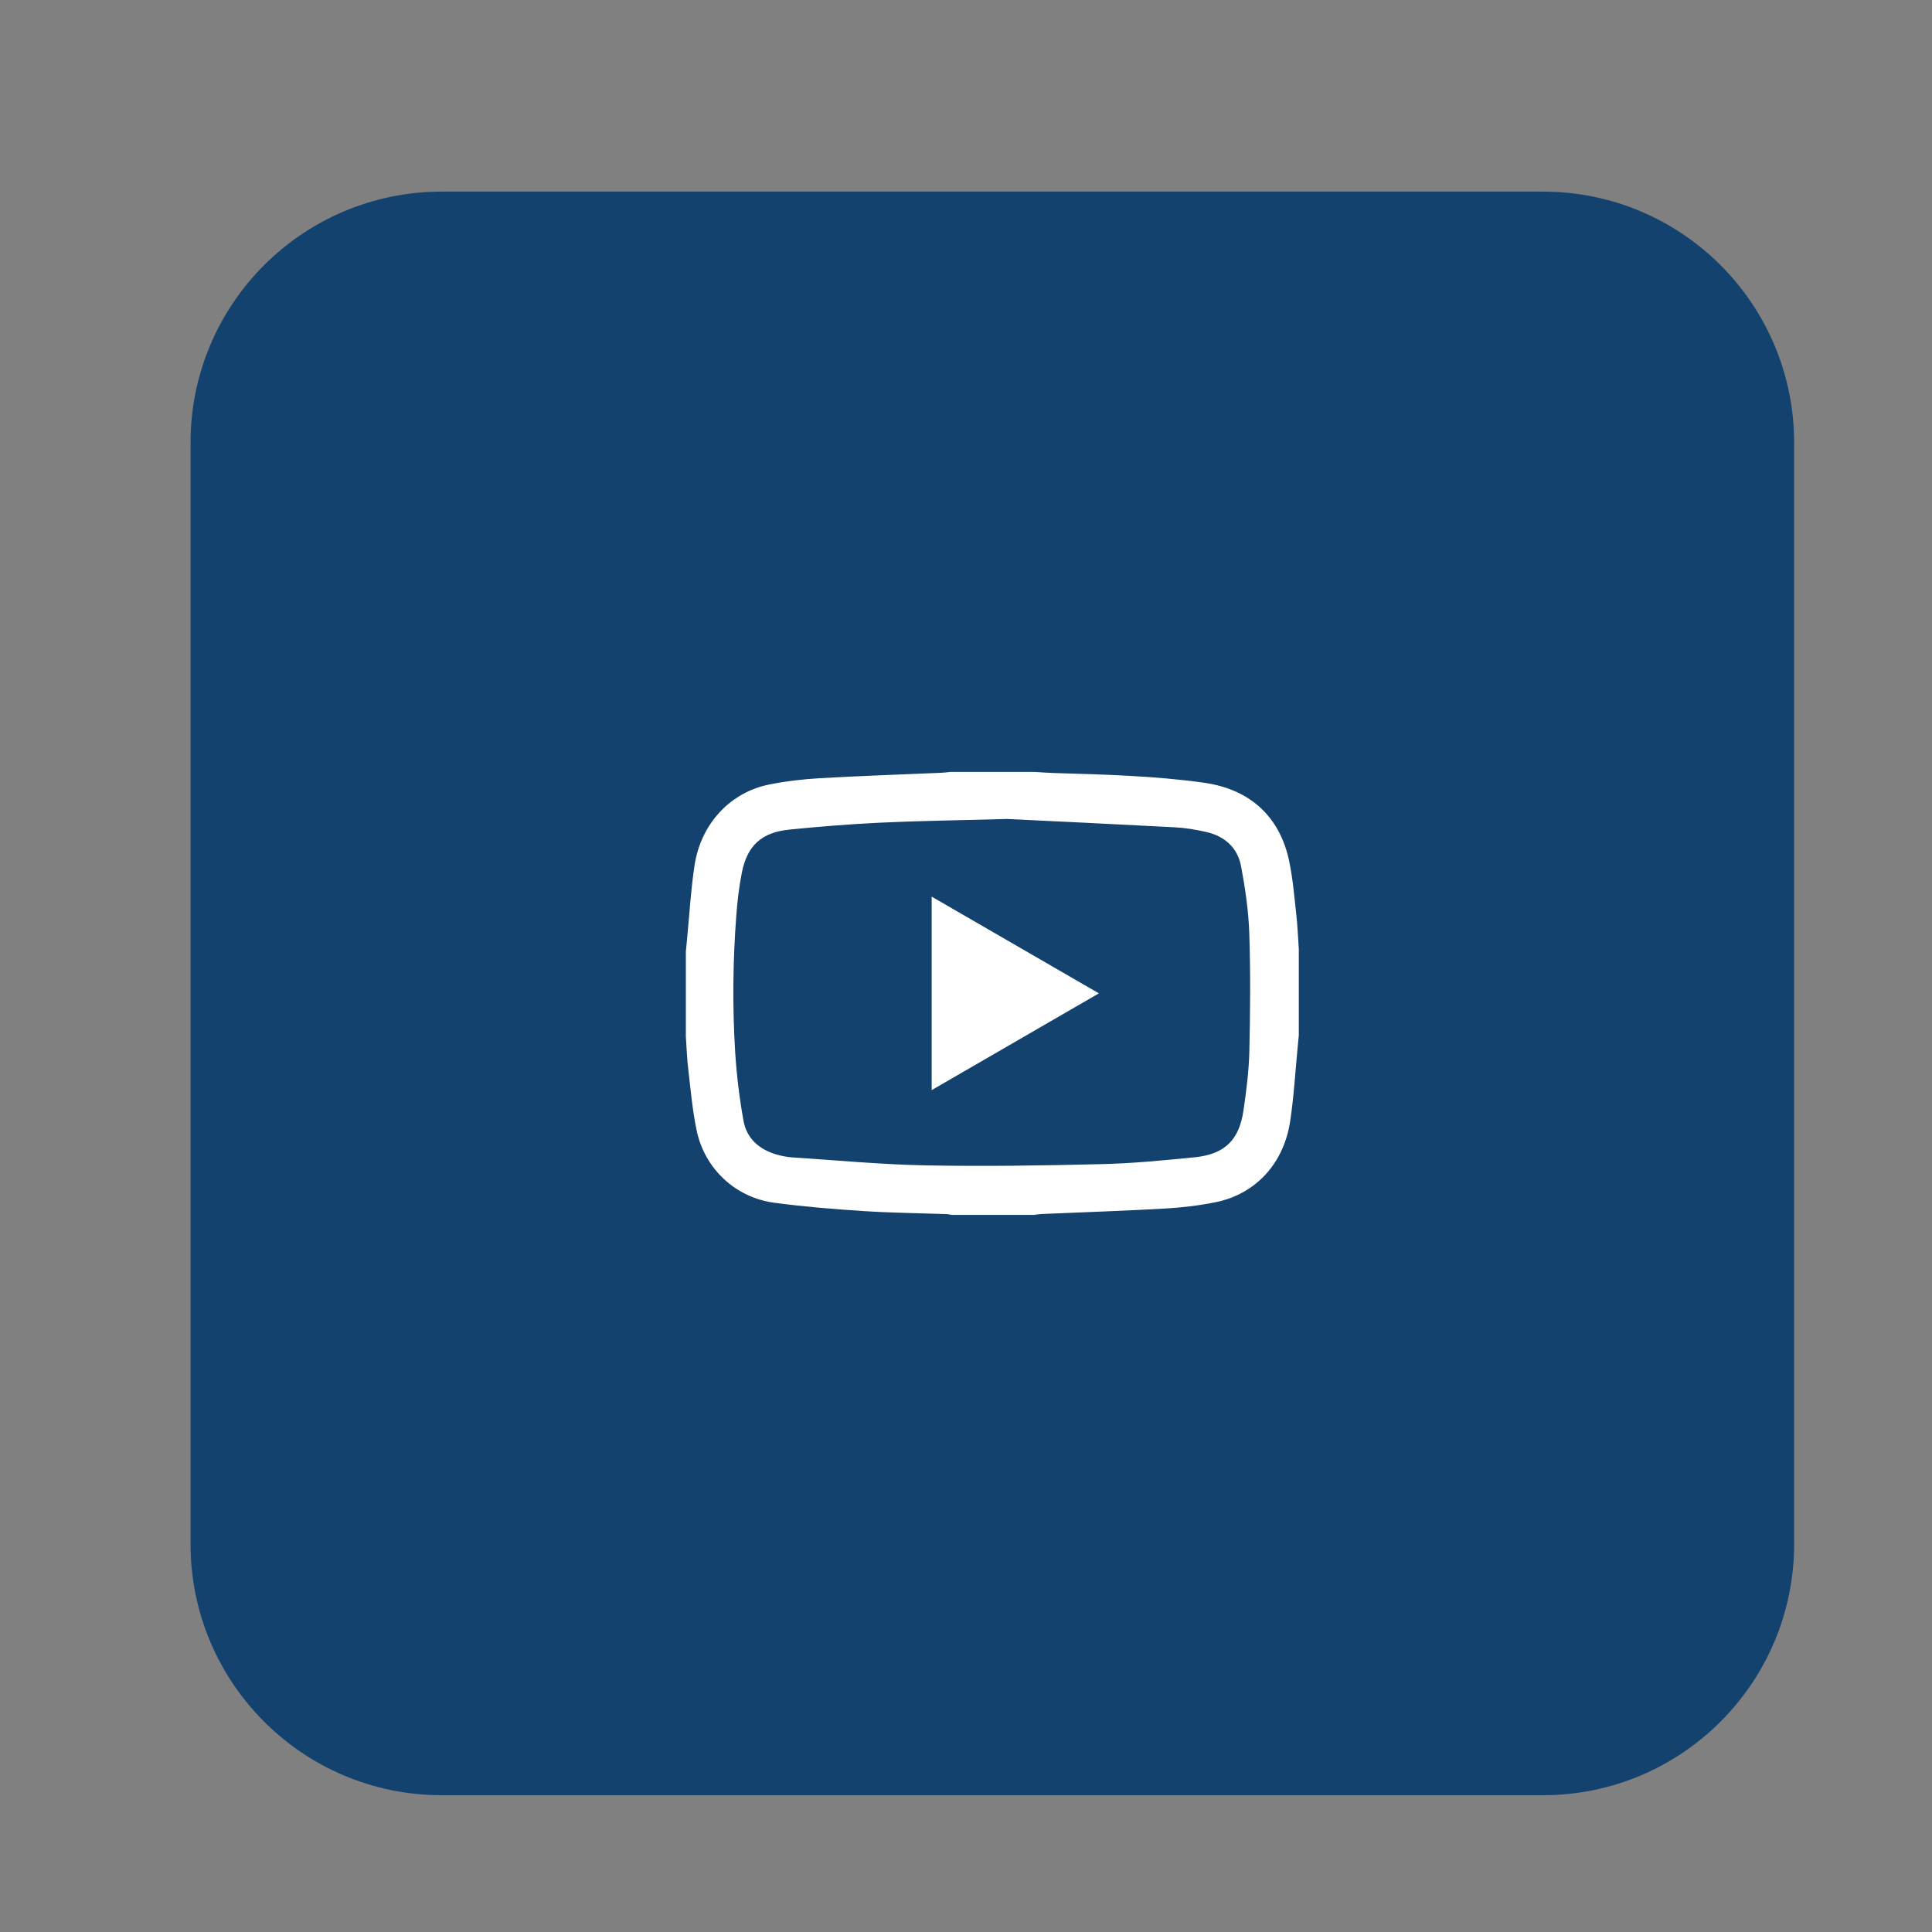 <?xml version="1.0" encoding="utf-8"?>
<!-- Generator: Adobe Illustrator 26.5.0, SVG Export Plug-In . SVG Version: 6.00 Build 0)  -->
<svg version="1.1" id="Layer_1" xmlns="http://www.w3.org/2000/svg" xmlns:xlink="http://www.w3.org/1999/xlink" x="0px" y="0px"
	 viewBox="0 0 500 500" style="enable-background:new 0 0 500 500;" xml:space="preserve">
<rect x="0" y="0" width="500" height="500" fill="#808080" stroke="none"/>
<style type="text/css">
	.st0{display:none;fill:#193F6F;stroke:#14416F;stroke-width:16;stroke-miterlimit:10;}
	.st1{display:none;fill:#FFFFFF;}
	.st2{display:none;fill:#15416F;}
	.st3{fill:#14426F;stroke:#14426F;stroke-width:15;stroke-miterlimit:10;}
	.st4{fill:#FFFFFF;}
</style>
<circle class="st0" cx="250.48" cy="250.48" r="226.82"/>
<rect x="229.31" y="174.87" class="st1" width="36.29" height="151.21"/>
<path class="st2" d="M235.49,11.06c-3.1,3.39-3.01,8.46,0.38,12.98c3.1,3.95,3.1,3.95-7.33,4.8c-4.14,0.28-11.94,1.32-17.4,2.35
	C132.62,45.29,66.79,99.35,37.27,173.83c-6.68,17.02-14.11,45.98-12.79,50.31c2.54,8.09,13.07,9.59,16.83,2.35
	c0.85-1.69,2.35-7.05,3.39-11.94c19.18-90.27,91.96-156.57,183.08-166.82l10.53-1.13l-2.26,2.63c-4.7,5.55-3.39,12.79,2.63,15.33
	c5.45,2.26,7.8,0.94,20.12-11.19c16.55-16.55,16.55-17.02-0.94-34.23L247.15,8.61h-4.7C238.69,8.61,237.37,9.08,235.49,11.06z"/>
<path class="st2" d="M357.55,58.54c-2.82,1.69-4.51,6.68-3.39,10.34c2.82,9.97,17.77,8.27,17.77-2.07c0-5.36-3.67-9.31-8.75-9.31
	C361.02,57.51,358.49,57.98,357.55,58.54z"/>
<path class="st2" d="M389.42,83.93c-1.6,1.88-2.44,3.95-2.44,6.21c0,3.1,1.13,4.51,12.32,15.7c35.07,34.89,54.16,71.84,62.53,120.93
	c2.44,14.01,2.44,48.05,0.09,62.53c-3.2,19.37-8.46,37.43-15.8,54.07c-3.86,8.84-4.23,9.31-5.08,5.74
	c-1.5-7.15-10.53-9.97-15.61-4.89c-3.67,3.67-3.57,5.92,1.03,23.13c3.2,11.85,4.33,14.48,6.68,16.74c1.6,1.5,3.86,2.54,5.36,2.54
	c3.67,0,30-7.15,32.54-8.84c2.82-1.79,4.7-6.49,3.95-9.59c-0.38-1.32-1.79-3.48-3.2-4.8c-2.26-2.16-3.1-2.35-7.9-1.88
	c-3.01,0.28-5.45,0.38-5.45,0.19c0-0.09,1.69-3.95,3.86-8.56c21.25-45.98,26.14-100.43,13.63-151.3
	c-10.63-43.07-35.45-84.54-68.08-113.87c-7.15-6.39-8.09-6.96-11.94-6.96C392.53,81.02,391.49,81.49,389.42,83.93z"/>
<path class="st2" d="M280.06,121.55c-6.3,1.79-8.27,10.06-3.57,14.95c2.26,2.35,3.48,2.73,9.78,3.29c22.66,1.88,41,9.4,56.14,23.32
	c14.48,13.26,25.67,35.36,27.18,53.79c1.03,12.79,1.41,14.29,3.95,16.83c3.48,3.48,9.31,3.39,12.79-0.19
	c2.35-2.44,2.54-3.29,2.54-10.44c0-30-16.74-61.87-42.69-81.15c-14.11-10.53-34.89-18.81-50.4-20.03c-3.39-0.28-7.62-0.66-9.4-0.85
	C284.58,120.89,281.66,121.08,280.06,121.55z"/>
<path class="st2" d="M160.17,132.08c-6.3,2.73-9.97,5.55-16.08,12.79c-9.97,11.66-16.17,23.6-20.12,38.55
	c-1.97,7.43-2.44,11.38-2.54,22.19c-0.09,15.23,1.5,24.54,6.49,36.96c6.86,16.93,7.9,18.05,63.38,73.82
	c39.78,39.87,53.04,52.75,58.87,56.61c35.07,23.51,80.3,21.53,113.4-4.98c13.07-10.44,17.49-19.09,16.64-32.54
	c-0.75-11.47-2.44-13.82-30.75-42.13c-27.74-27.83-30.28-29.71-42.03-30.65c-10.63-0.85-17.58,2.07-27.27,11.28
	c-7.15,6.68-9.69,7.8-13.82,6.02c-1.69-0.75-10.53-8.84-19.65-18.15c-15.8-15.89-16.74-17.02-16.74-20.41
	c0-3.1,0.85-4.42,6.21-10.34c8.84-9.4,11.19-14.76,11.19-25.48c0-14.11-0.75-15.23-30.37-44.85
	c-28.96-28.96-30.65-30.09-43.91-30.65C166.84,129.92,164.59,130.29,160.17,132.08z M177.94,149.76
	c2.54,0.94,41.94,39.31,47.49,46.26c2.92,3.67,4.23,9.12,3.2,13.26c-0.28,1.32-3.39,5.45-6.77,9.22
	c-9.59,10.53-12.41,18.62-10.25,28.96c1.22,6.11,4.98,10.81,23.7,29.34c21.06,20.97,23.7,22.66,34.13,22.66
	c8.18,0,13.16-2.35,21.25-9.87c3.57-3.39,7.43-6.58,8.56-7.24c2.92-1.5,8.37-1.32,11.85,0.47c3.29,1.69,41,38.55,46.83,45.79
	c3.2,4.04,3.67,5.17,3.67,9.5c0,6.11-1.97,9.12-10.72,15.99c-7.8,6.21-17.4,11-27.46,13.92c-5.92,1.69-9.87,2.07-19.65,2.16
	c-13.16,0-18.34-0.94-28.96-5.27c-13.54-5.45-15.05-6.77-67.23-58.68c-57.45-57.17-59.05-59.05-64.6-78.24
	c-7.33-25.01-1.03-52.75,16.17-71.84C165.53,149.1,171.17,147.12,177.94,149.76z"/>
<path class="st2" d="M279.12,177.31c-3.57,1.6-5.17,4.33-5.17,8.75c0,5.27,3.29,7.8,11.94,9.31c9.03,1.6,14.39,4.14,19.56,9.22
	c5.27,5.36,8.18,11.38,9.31,19.65c1.13,8.65,3.86,11.94,9.78,11.94c4.33,0,8.75-3.39,8.93-6.96c0.56-8.46-1.41-17.4-5.74-26.05
	c-3.2-6.21-12.69-16.17-18.81-19.84C299.34,177.78,284.76,174.77,279.12,177.31z"/>
<path class="st2" d="M24.67,251.22c-3.2,2.54-4.14,7.33-2.16,11.1c1.79,3.48,4.14,4.89,8.09,4.89s6.3-1.41,8.09-4.89
	C43.19,253.66,32.38,245.11,24.67,251.22z"/>
<path class="st2" d="M51.56,351.84c-1.13,0.47-2.73,1.88-3.57,3.2c-1.79,2.73-8.93,28.68-8.93,32.54c0,3.2,3.76,7.99,7.05,8.84
	c5.27,1.32,9.78-2.35,12.13-10.16c0.47-1.41,1.69-0.28,5.92,5.64c17.68,24.82,43.63,48.9,68.93,64.04
	c27.36,16.36,58.39,27.08,91.21,31.41c11.47,1.6,44.85,1.5,56.42,0c20.69-2.73,47.96-9.97,54.54-14.39
	c5.92-4.04,5.83-12.32-0.09-15.33c-3.86-2.07-5.55-1.79-18.24,2.35c-61.31,19.94-129.01,10.63-182.05-25.01
	c-13.63-9.22-23.51-17.49-35.36-29.81c-8.27-8.65-22.85-26.61-22.85-28.12c0-0.28,2.16-0.47,4.8-0.47c4.14,0.19,5.08-0.19,7.05-2.44
	c3.1-3.67,3.67-6.49,1.79-10.34c-1.88-3.95-2.82-4.42-20.12-9.12C55.23,350.61,54.76,350.61,51.56,351.84z"/>
<path class="st2" d="M357.17,442.58c-3.2,2.26-4.42,7.15-2.73,11.1c1.6,3.95,3.86,5.36,8.56,5.36c4.8,0,8.93-4.14,8.93-8.93
	C371.93,443.05,363,438.53,357.17,442.58z"/>
<path class="st3" d="M399.32,457.1H114.31c-31.75,0-57.5-25.74-57.5-57.5V114.59c0-31.75,25.74-57.5,57.5-57.5h285.01
	c31.75,0,57.5,25.74,57.5,57.5V399.6C456.81,431.35,431.07,457.1,399.32,457.1z"/>
<g>
	<path class="st4" d="M245.96,199.77c7.23,0,14.46,0,21.69,0c1.64,0.09,3.28,0.23,4.93,0.28c13.05,0.4,26.11,0.7,39.07,2.53
		c11.81,1.67,19.58,8.72,22,20.34c0.95,4.58,1.33,9.28,1.85,13.94c0.32,2.91,0.43,5.85,0.63,8.77c0,7.43,0,14.87,0,22.31
		c-0.09,0.97-0.19,1.93-0.28,2.9c-0.63,6.46-0.99,12.97-1.96,19.37c-1.68,11.01-9.01,18.86-19.37,20.94
		c-4.33,0.87-8.78,1.38-13.19,1.63c-10.61,0.6-21.23,0.95-31.84,1.41c-0.61,0.03-1.22,0.14-1.82,0.22c-7.13,0-14.25,0-21.38,0
		c-0.46-0.07-0.91-0.19-1.36-0.2c-7.12-0.25-14.25-0.32-21.36-0.78c-7.77-0.51-15.55-1.13-23.26-2.17
		c-9.98-1.36-17.91-8.78-20-18.63c-1.11-5.23-1.56-10.6-2.19-15.92c-0.34-2.8-0.42-5.64-0.62-8.46c0-7.33,0-14.67,0-22
		c0.09-0.97,0.19-1.92,0.28-2.89c0.64-6.46,0.99-12.96,1.96-19.36c1.64-10.81,9.24-18.96,19.38-20.98
		c4.28-0.85,8.67-1.37,13.03-1.62c10.44-0.6,20.91-0.95,31.37-1.4C244.33,199.97,245.15,199.85,245.96,199.77z M260.64,211.95
		c-13.68,0.38-23.24,0.5-32.78,0.95c-7.88,0.38-15.76,1.01-23.61,1.8c-7.17,0.72-10.89,4.15-12.27,11.2
		c-0.74,3.73-1.17,7.55-1.45,11.35c-0.87,11.65-0.99,23.33-0.27,34.98c0.37,5.95,1.1,11.92,2.15,17.79c0.83,4.65,4.11,7.5,8.63,8.79
		c1.28,0.36,2.62,0.63,3.96,0.72c11.54,0.75,23.06,1.85,34.61,2.07c15.12,0.29,30.25,0.05,45.37-0.32
		c8.09-0.19,16.18-0.97,24.23-1.78c7.71-0.77,11.48-4.44,12.6-12.1c0.74-5.05,1.39-10.15,1.52-15.24
		c0.23-10.16,0.32-20.35-0.01-30.5c-0.19-5.85-1.05-11.72-2.13-17.48c-0.91-4.83-4.28-7.81-9.08-8.88c-2.66-0.6-5.38-1.06-8.11-1.2
		C288.19,213.26,272.36,212.52,260.64,211.95z"/>
	<path class="st4" d="M241.12,232.05c14.43,8.35,28.71,16.61,43.27,25.03c-14.51,8.4-28.81,16.67-43.27,25.04
		C241.12,265.39,241.12,248.85,241.12,232.05z"/>
</g>
</svg>
